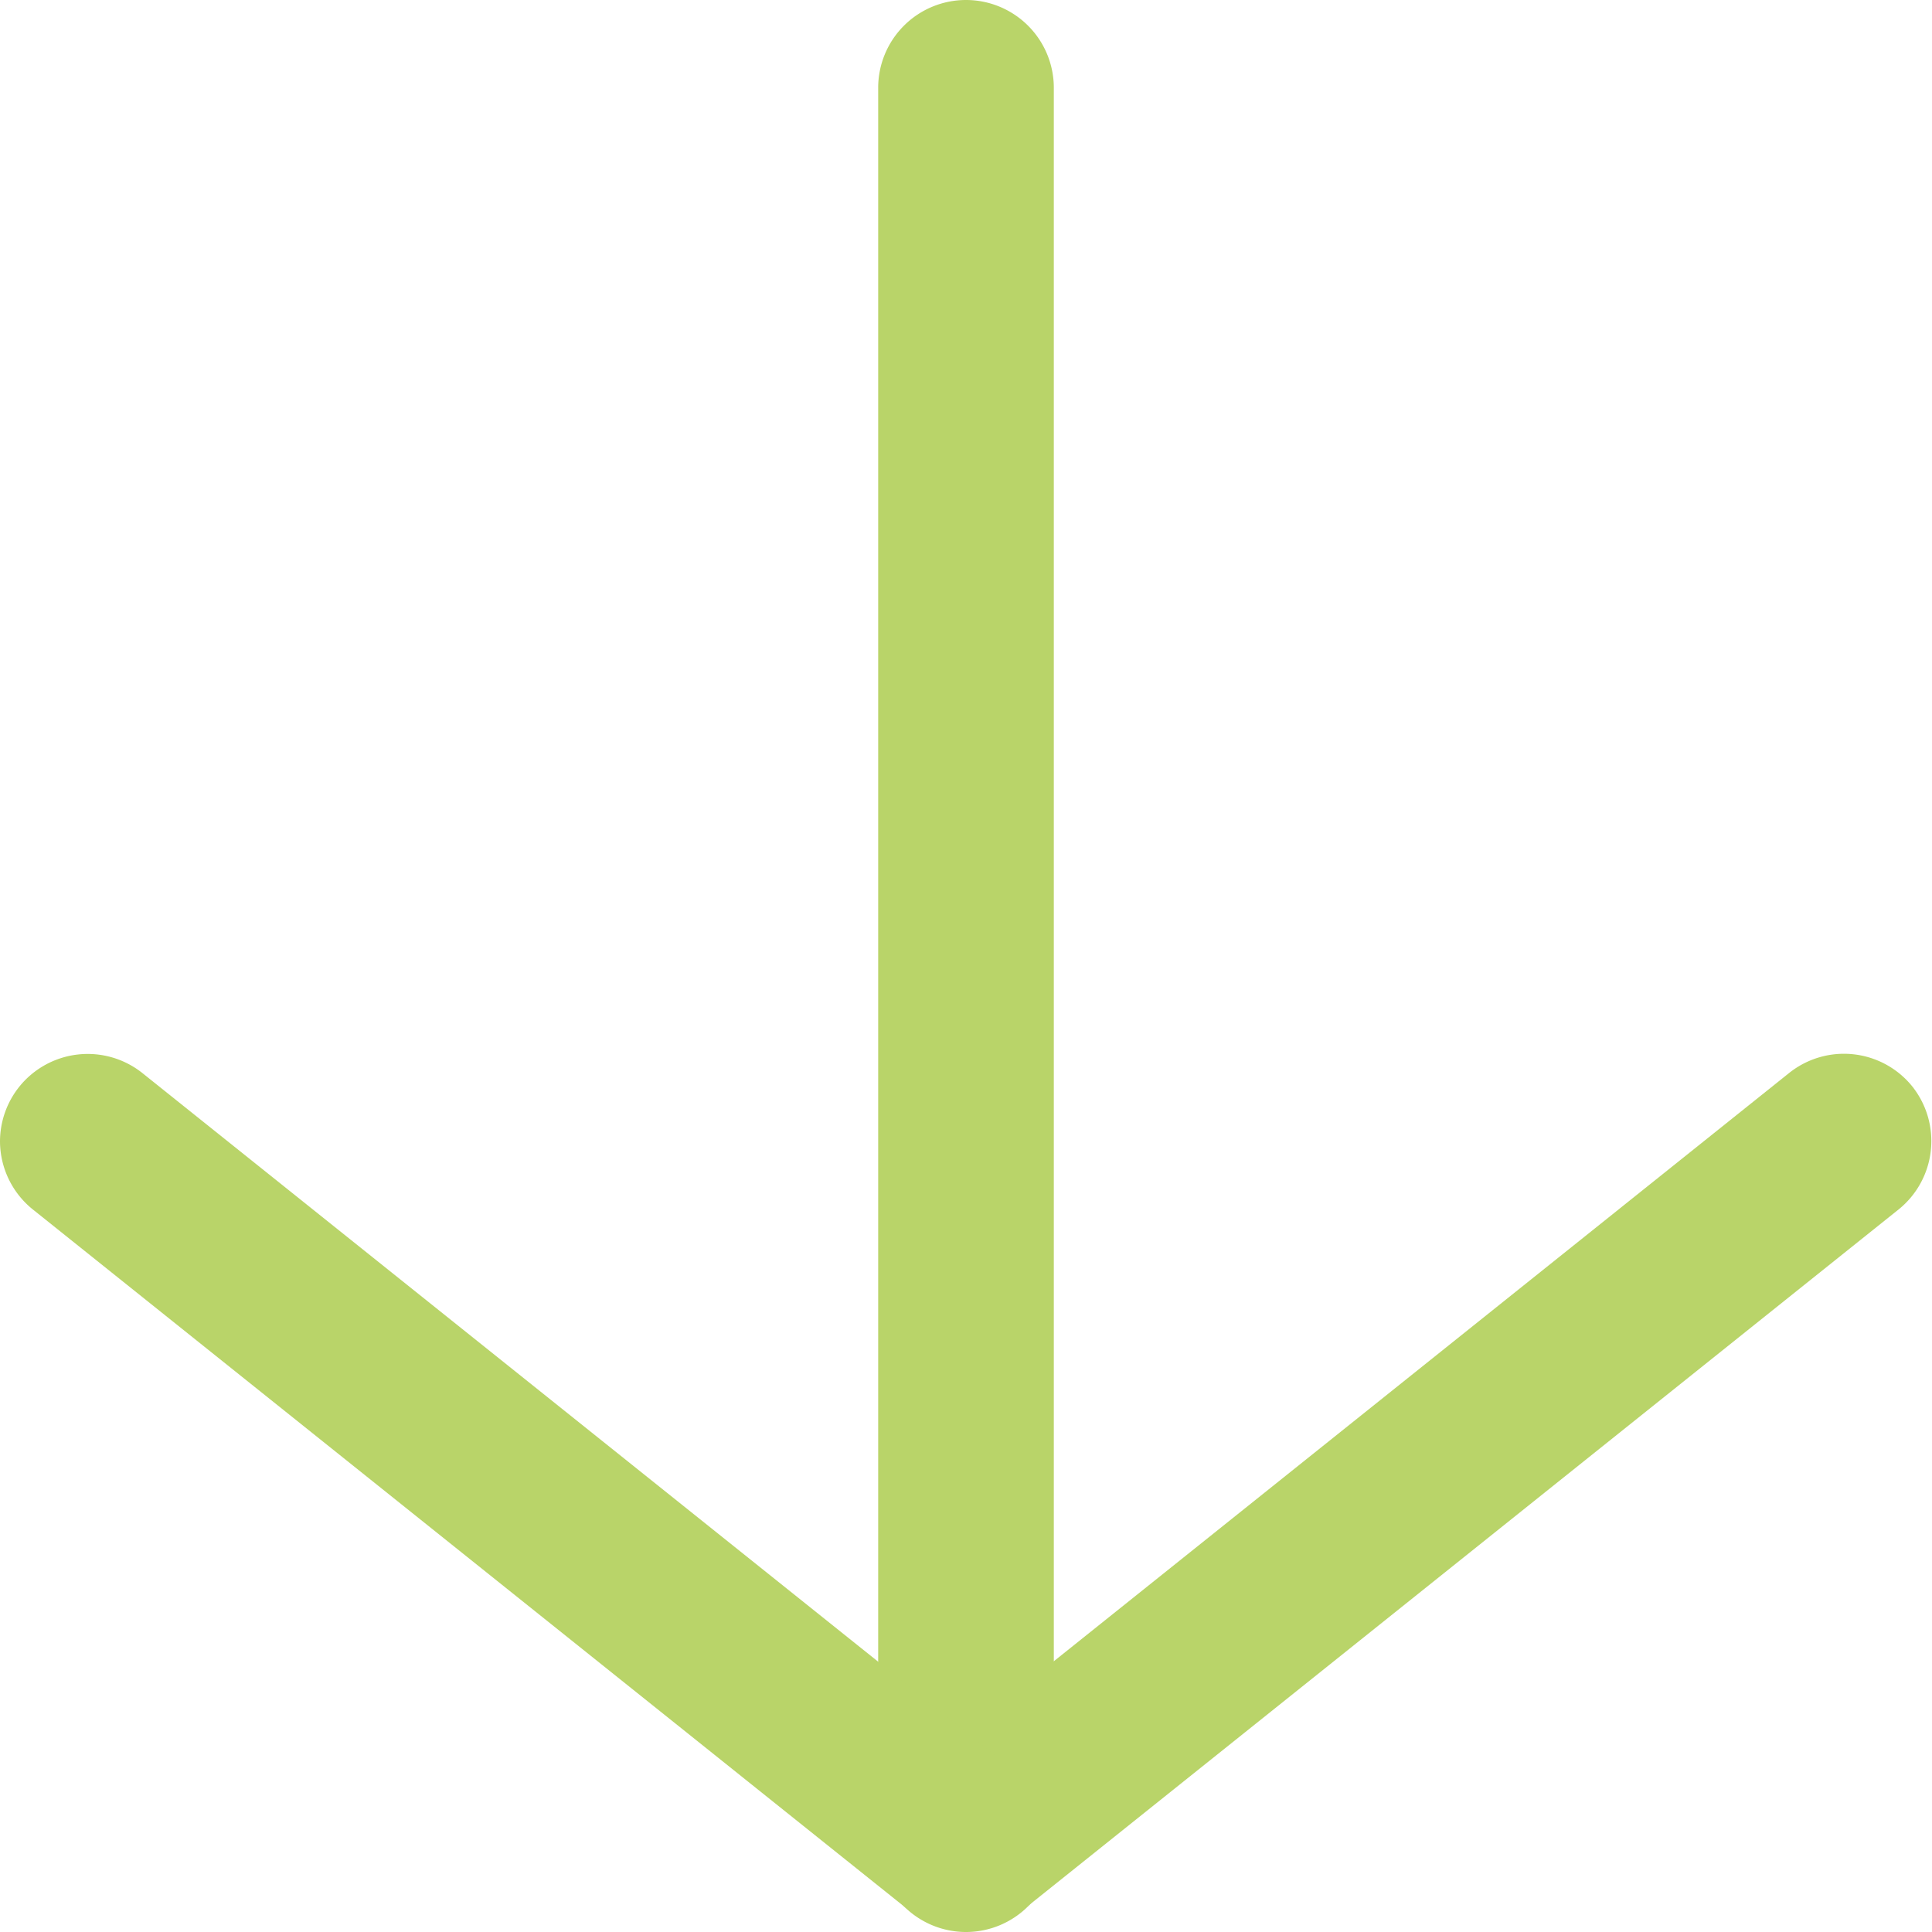 <svg xmlns="http://www.w3.org/2000/svg" width="11" height="11" viewBox="0 0 11 11"><g transform="translate(10.002 -6.98) rotate(90)"><path d="M10,.5H0A.5.5,0,0,1-.5,0,.5.5,0,0,1,0-.5H10a.5.5,0,0,1,.5.5A.5.5,0,0,1,10,.5Z" transform="translate(7.48 4.502)" fill="#b9d469"/><path d="M4,5.5a.5.5,0,0,1-.391-.188l-4-5a.5.5,0,0,1,.078-.7.5.5,0,0,1,.7.078l4,5A.5.5,0,0,1,4,5.5Z" transform="translate(13.479 -0.498)" fill="#b9d469"/><path d="M0,5.5a.5.5,0,0,1-.312-.11.5.5,0,0,1-.078-.7l4-5a.5.5,0,0,1,.7-.078.5.5,0,0,1,.078.7l-4,5A.5.5,0,0,1,0,5.5Z" transform="translate(13.479 4.502)" fill="#b9d469"/></g></svg>